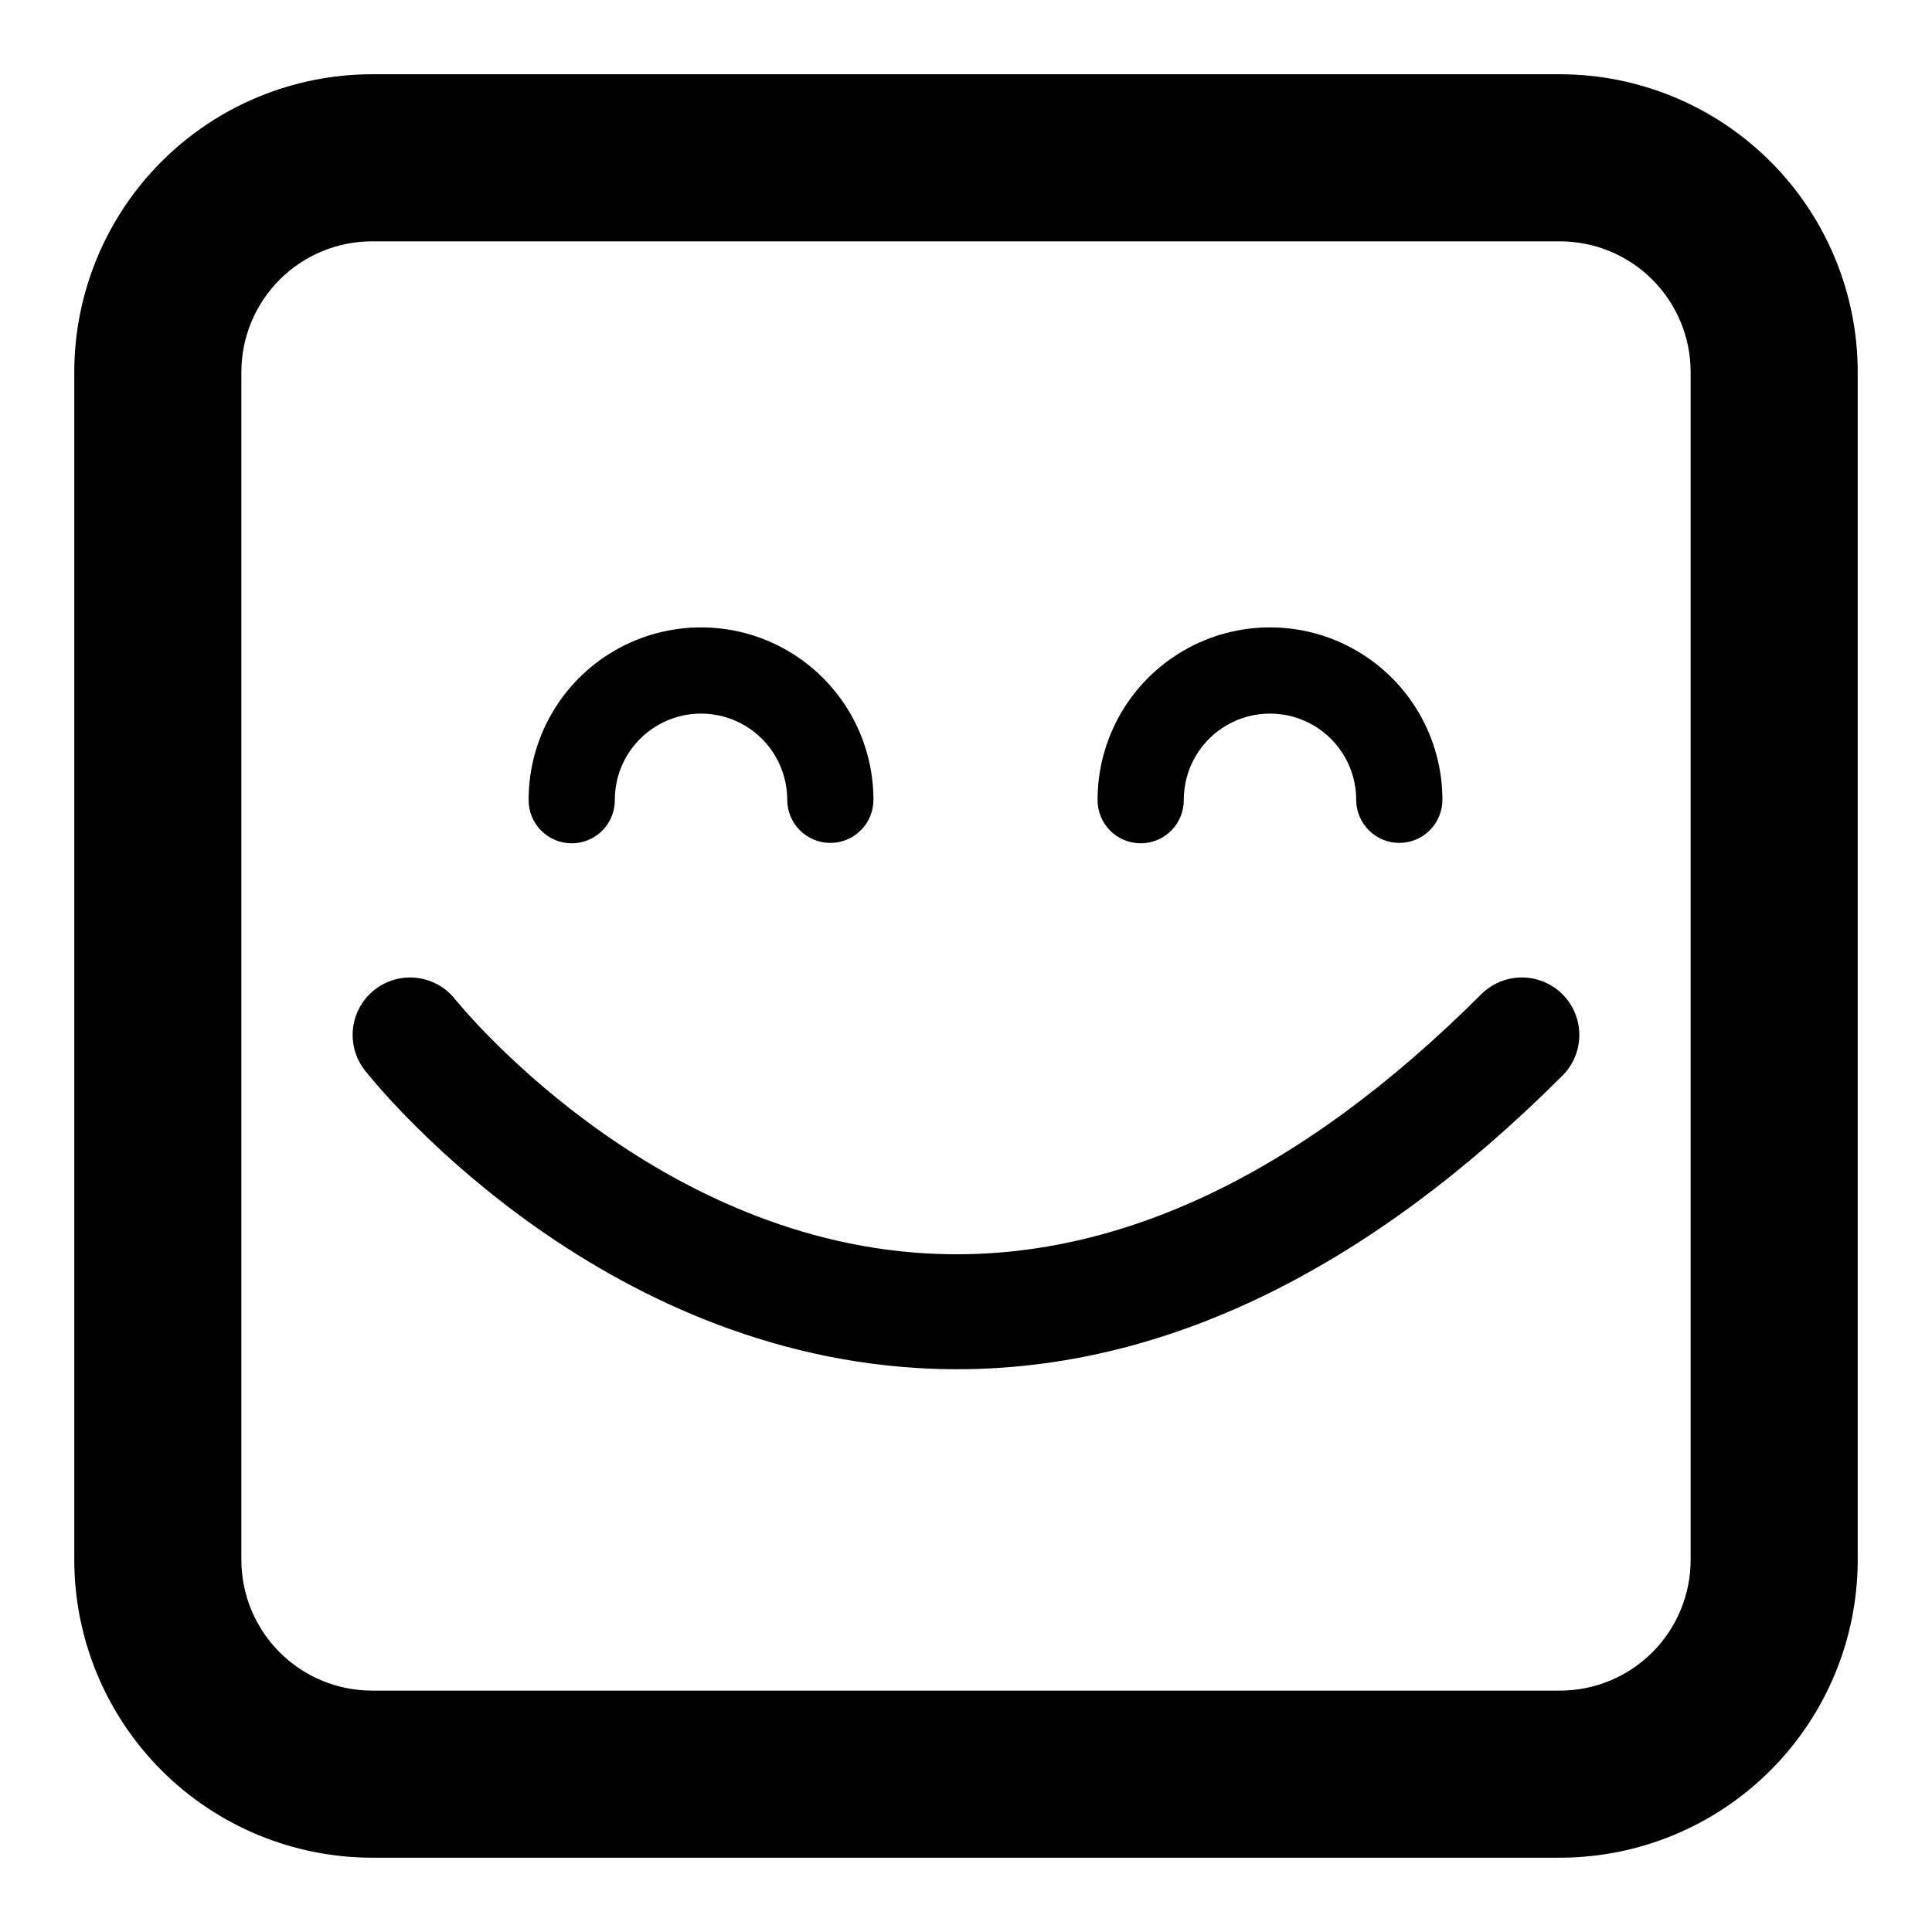 <?xml version="1.0" encoding="UTF-8"?>
<!-- Uploaded to: ICON Repo, www.svgrepo.com, Generator: ICON Repo Mixer Tools -->
<svg fill="#000000" width="800px" height="800px" version="1.1" viewBox="144 144 512 512" xmlns="http://www.w3.org/2000/svg">
 <g>
  <path d="m557.43 636.31h-314.86c-20.914-0.023-40.965-8.344-55.754-23.133-14.789-14.789-23.109-34.84-23.133-55.754v-314.86c0.023-20.914 8.344-40.965 23.133-55.754 14.789-14.789 34.84-23.109 55.754-23.133h314.86c20.914 0.023 40.965 8.344 55.754 23.133 14.789 14.789 23.109 34.84 23.133 55.754v314.86c-0.023 20.914-8.344 40.965-23.133 55.754-14.789 14.789-34.84 23.109-55.754 23.133zm-314.86-428.35c-9.176 0.012-17.969 3.66-24.457 10.148s-10.137 15.281-10.148 24.457v314.86c0.012 9.176 3.66 17.973 10.148 24.461 6.488 6.484 15.281 10.137 24.457 10.145h314.86c9.176-0.008 17.973-3.66 24.461-10.145 6.484-6.488 10.137-15.285 10.145-24.461v-314.86c-0.008-9.176-3.66-17.969-10.145-24.457-6.488-6.488-15.285-10.137-24.461-10.148z"/>
  <path d="m514.83 367.38c-3.031 0-5.934-1.203-8.078-3.348-2.141-2.141-3.344-5.047-3.344-8.078 0-8.16-4.356-15.703-11.422-19.785-7.07-4.078-15.777-4.078-22.848 0-7.066 4.082-11.422 11.625-11.422 19.785 0.027 3.051-1.164 5.981-3.309 8.148-2.144 2.164-5.066 3.383-8.113 3.383-3.051 0-5.973-1.219-8.117-3.383-2.144-2.168-3.336-5.098-3.309-8.148 0-16.324 8.711-31.406 22.848-39.566 14.137-8.164 31.555-8.164 45.691 0 14.137 8.16 22.844 23.242 22.844 39.566 0 3.031-1.203 5.938-3.344 8.078-2.144 2.144-5.047 3.348-8.078 3.348z"/>
  <path d="m364.05 367.38c-3.031 0-5.934-1.203-8.078-3.348-2.141-2.141-3.344-5.047-3.344-8.078 0-8.16-4.356-15.703-11.426-19.785-7.066-4.078-15.777-4.078-22.844 0-7.07 4.082-11.422 11.625-11.422 19.785 0.027 3.051-1.164 5.981-3.309 8.148-2.144 2.164-5.066 3.383-8.117 3.383-3.047 0-5.969-1.219-8.113-3.383-2.144-2.168-3.336-5.098-3.309-8.148 0-16.324 8.711-31.406 22.848-39.566 14.137-8.164 31.555-8.164 45.691 0 14.137 8.16 22.844 23.242 22.844 39.566 0 3.031-1.203 5.938-3.344 8.078-2.144 2.144-5.047 3.348-8.078 3.348z"/>
  <path d="m397.64 506.86c-3.477 0-6.953-0.105-10.43-0.316-87.879-5.305-144.23-75.961-146.58-78.965v0.004c-3.312-4.285-4.098-10.004-2.07-15.023 2.031-5.019 6.57-8.582 11.93-9.363 5.356-0.777 10.723 1.344 14.098 5.578 0.73 0.922 50.809 63.062 124.73 67.383 49.258 2.883 98.809-20.25 147.3-68.742h0.004c3.856-3.797 9.441-5.266 14.668-3.852 5.227 1.414 9.309 5.5 10.723 10.727 1.414 5.227-0.051 10.809-3.852 14.668-51.738 51.73-105.69 77.902-160.52 77.902z"/>
 </g>
</svg>